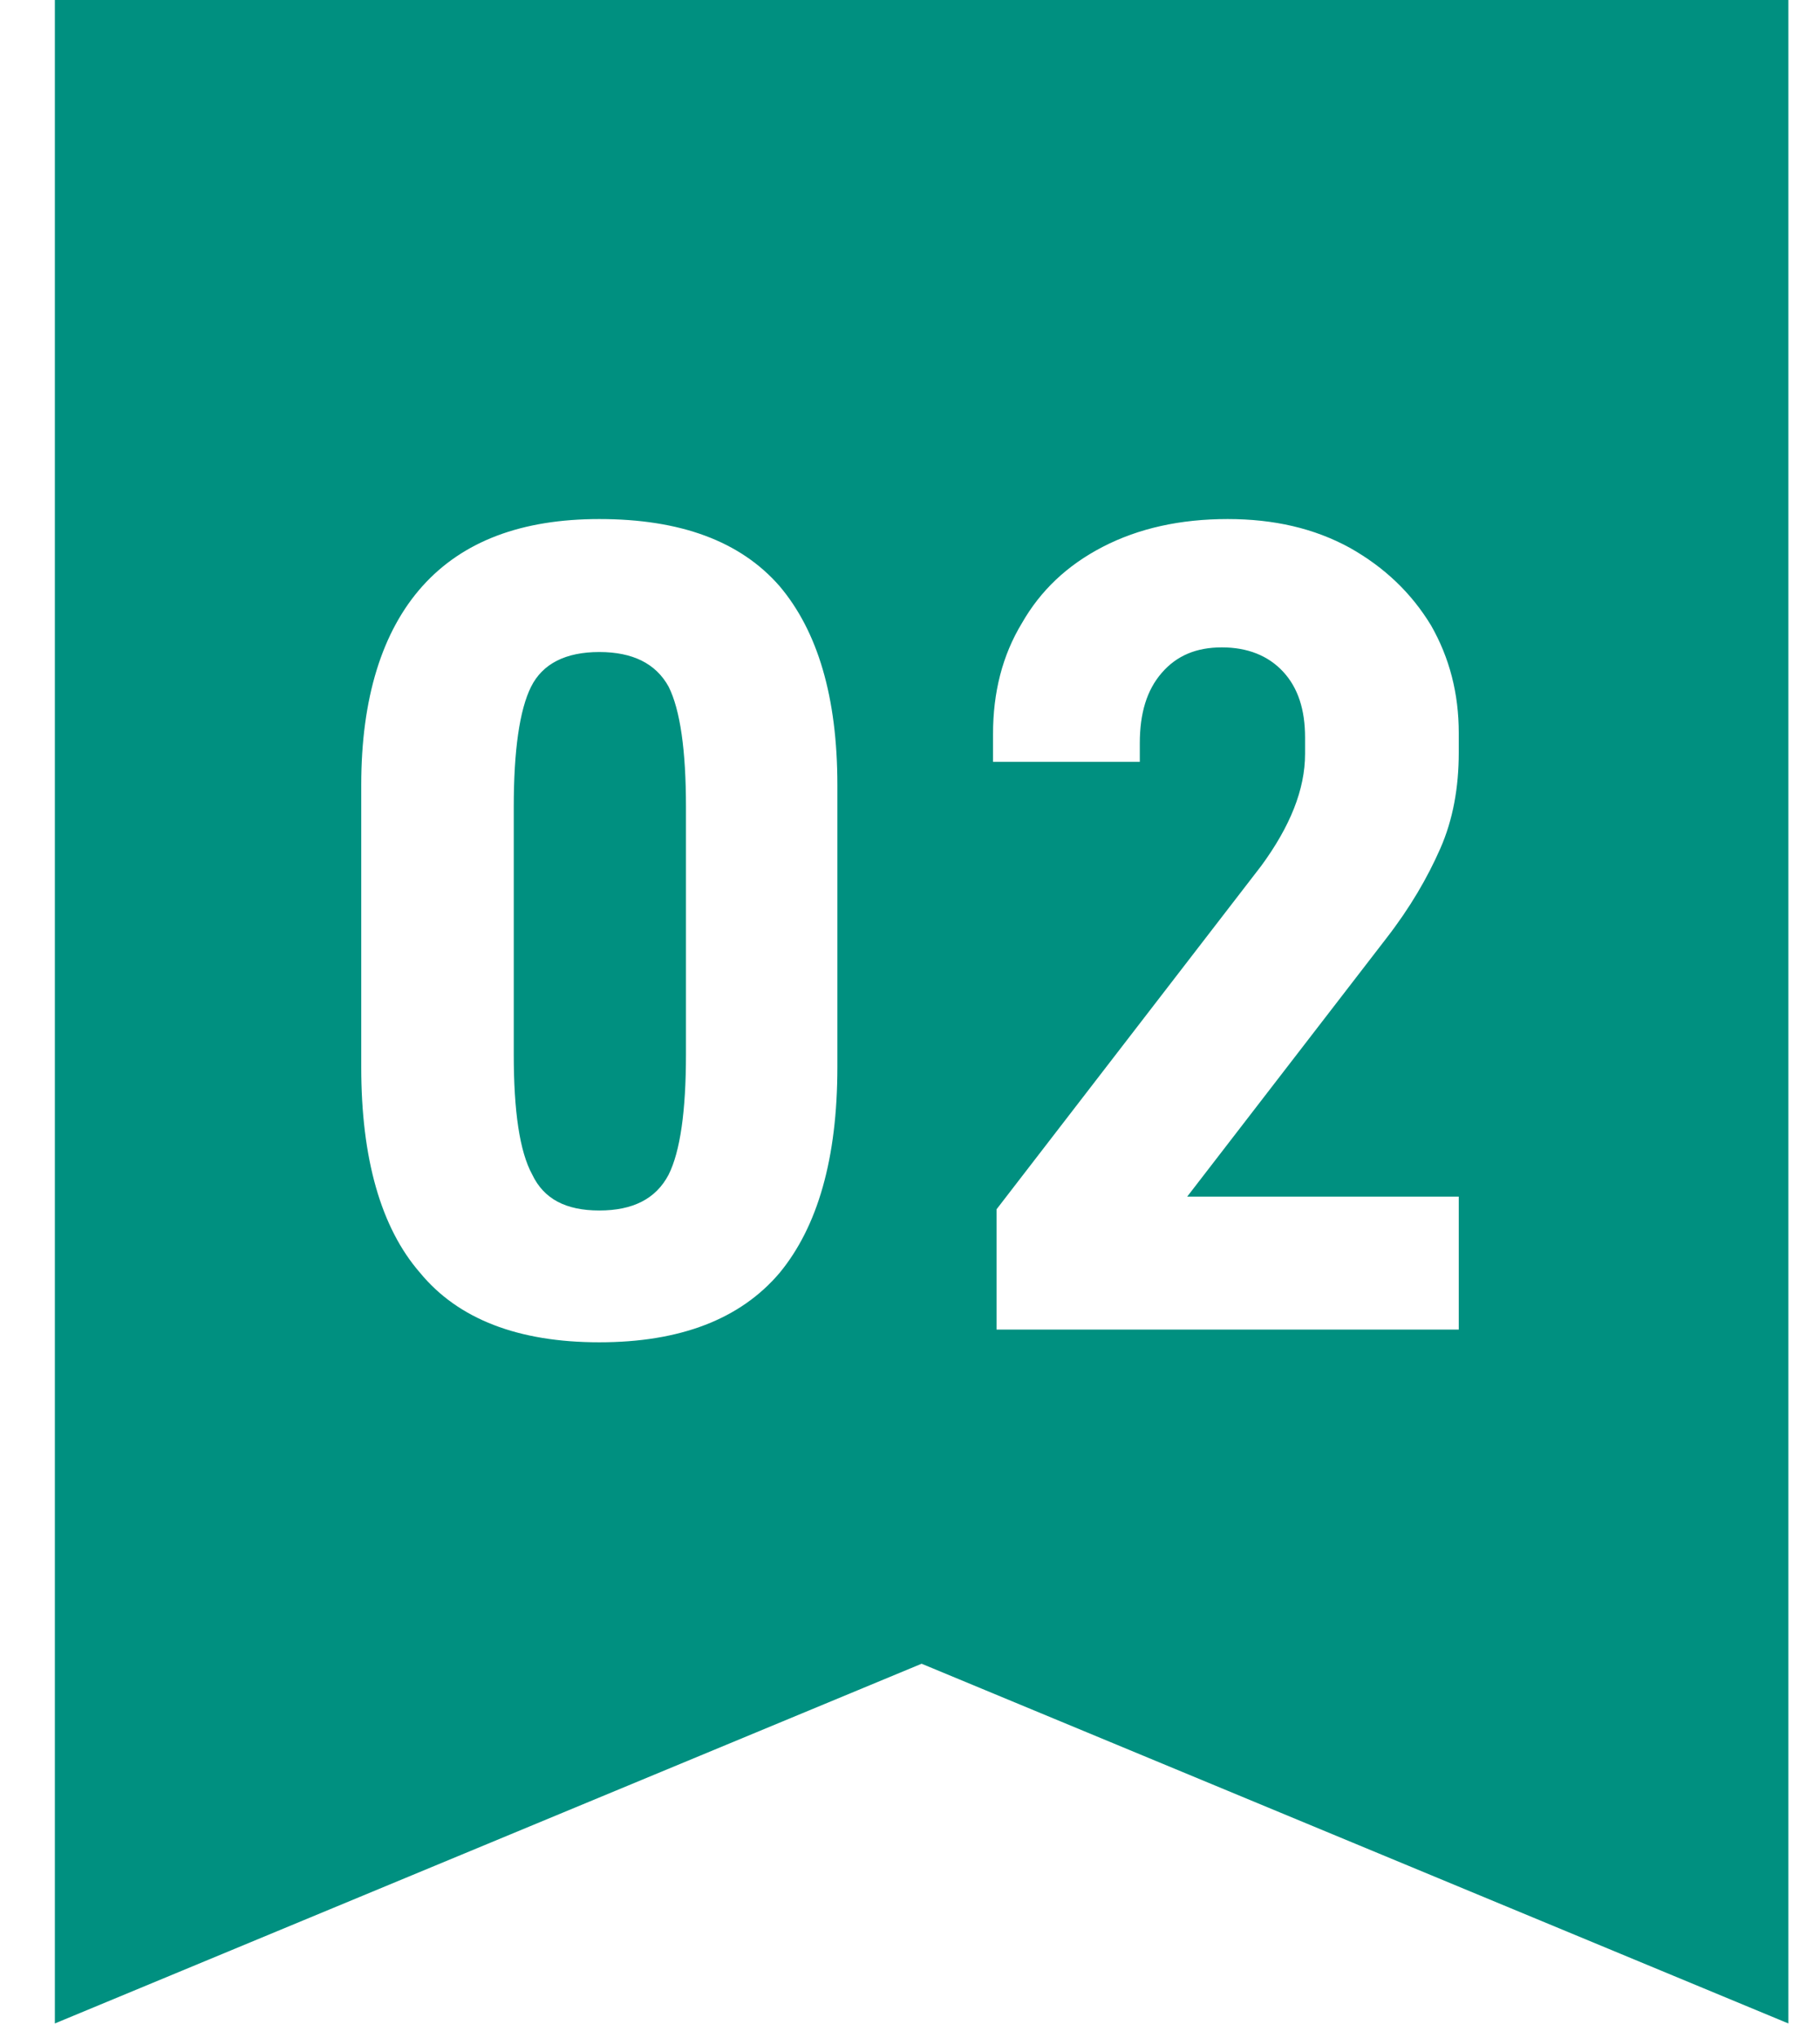 <svg width="42" height="47" viewBox="0 0 42 47" fill="none" xmlns="http://www.w3.org/2000/svg">
<path d="M1.266 0H41.27V46.671L21.268 38.374L1.266 46.671V0Z" fill="#009080"/>
<g filter="url(#filter0_d_7130_106893)">
<path d="M9.696 29.36C8.789 28.32 8.336 26.72 8.336 24.613V18.106C8.336 16.106 8.816 14.559 9.749 13.519C10.683 12.479 12.043 11.972 13.83 11.972C15.697 11.972 17.083 12.479 17.99 13.519C18.87 14.559 19.324 16.079 19.324 18.106V24.613C19.324 26.72 18.87 28.293 17.99 29.36C17.083 30.427 15.697 30.96 13.83 30.96C11.963 30.96 10.576 30.427 9.696 29.36ZM15.43 27.093C15.697 26.56 15.83 25.626 15.83 24.32V18.613C15.83 17.306 15.697 16.372 15.43 15.839C15.137 15.306 14.603 15.039 13.83 15.039C13.056 15.039 12.523 15.306 12.256 15.839C11.99 16.372 11.856 17.306 11.856 18.613V24.32C11.856 25.626 11.99 26.56 12.283 27.093C12.55 27.653 13.056 27.92 13.83 27.92C14.603 27.92 15.137 27.653 15.43 27.093ZM29.104 19.973C29.77 19.066 30.117 18.212 30.117 17.386V17.012C30.117 16.372 29.957 15.866 29.61 15.492C29.264 15.119 28.784 14.932 28.197 14.932C27.61 14.932 27.157 15.119 26.81 15.519C26.463 15.919 26.303 16.452 26.303 17.146V17.572H22.916V16.932C22.916 15.972 23.13 15.119 23.583 14.372C24.01 13.625 24.623 13.039 25.45 12.612C26.277 12.185 27.237 11.972 28.33 11.972C29.397 11.972 30.331 12.185 31.157 12.639C31.957 13.092 32.571 13.679 33.024 14.425C33.451 15.172 33.664 15.999 33.664 16.906V17.359C33.664 18.159 33.531 18.906 33.237 19.573C32.944 20.239 32.544 20.933 31.984 21.653L27.397 27.6H33.664V30.667H22.997V27.893L29.104 19.973Z" fill="white"/>
</g>
<defs>
<filter id="filter0_d_7130_106893" x="0.003" y="3.64" width="41.995" height="35.654" filterUnits="userSpaceOnUse" color-interpolation-filters="sRGB">
<feFlood flood-opacity="0" result="BackgroundImageFix"/>
<feColorMatrix in="SourceAlpha" type="matrix" values="0 0 0 0 0 0 0 0 0 0 0 0 0 0 0 0 0 0 127 0" result="hardAlpha"/>
<feOffset/>
<feGaussianBlur stdDeviation="4.167"/>
<feComposite in2="hardAlpha" operator="out"/>
<feColorMatrix type="matrix" values="0 0 0 0 0 0 0 0 0 0.565 0 0 0 0 0.502 0 0 0 0.2 0"/>
<feBlend mode="multiply" in2="BackgroundImageFix" result="effect1_dropShadow_7130_106893"/>
<feBlend mode="normal" in="SourceGraphic" in2="effect1_dropShadow_7130_106893" result="shape"/>
</filter>
</defs>
</svg>
